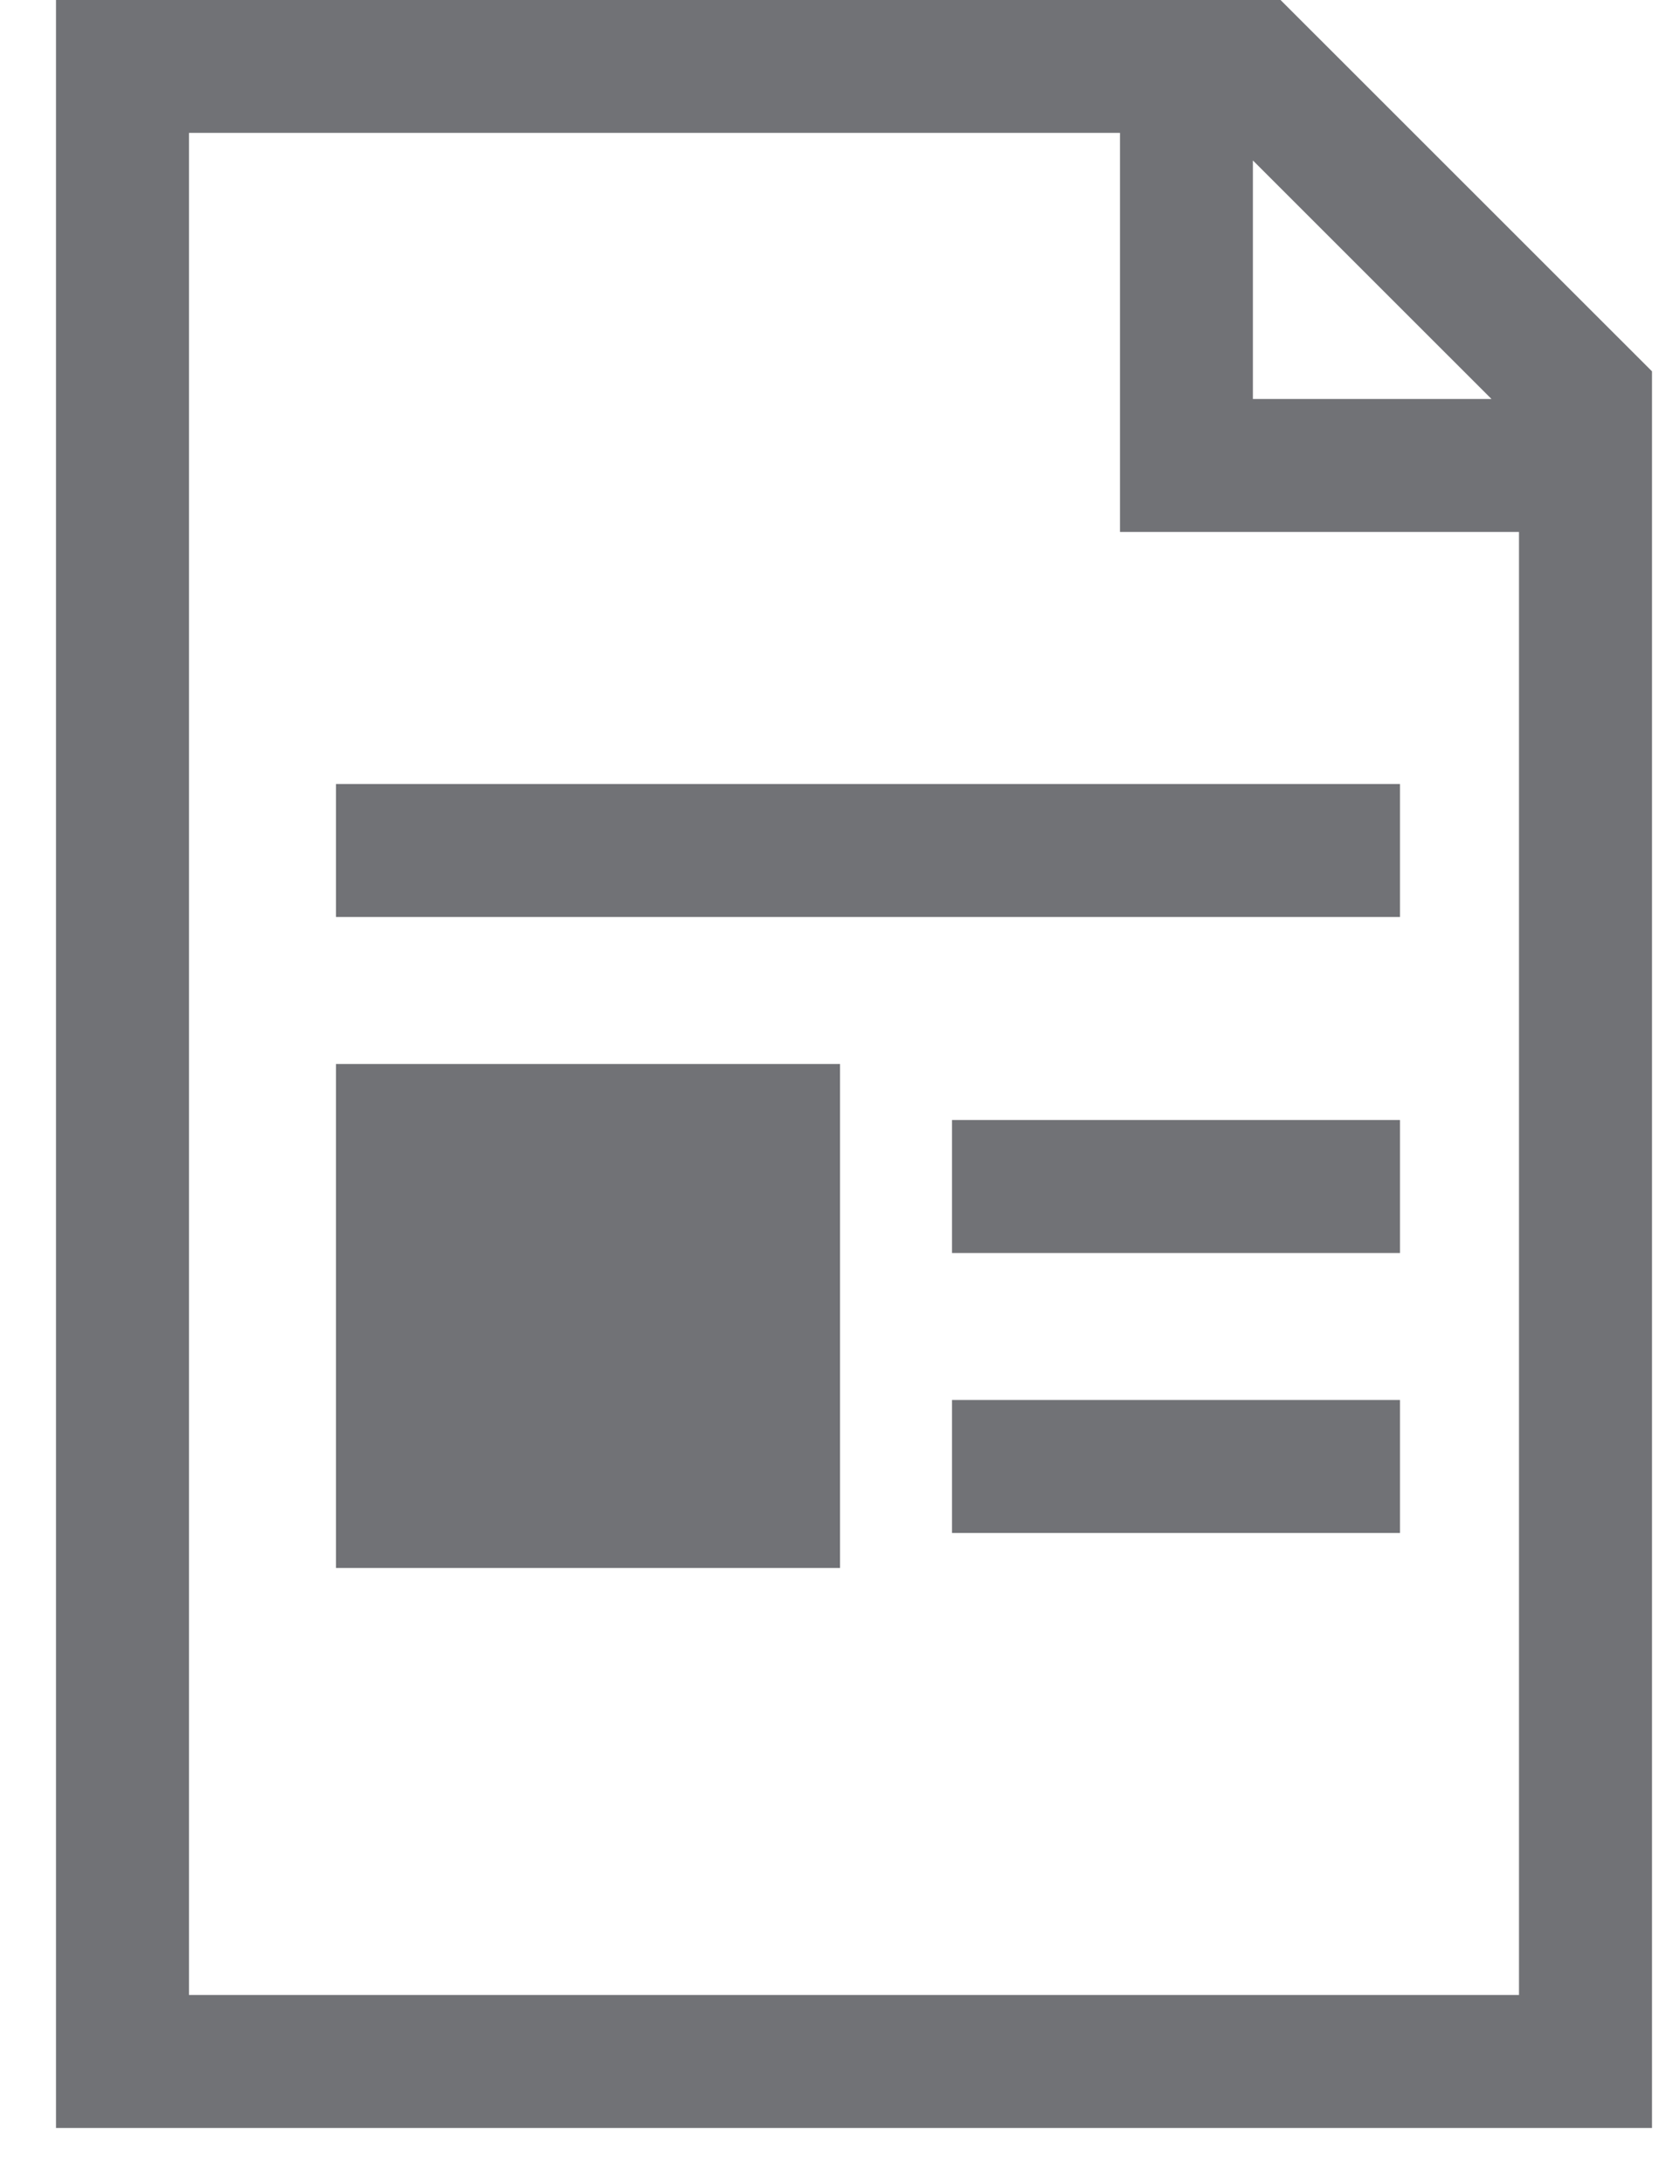 <svg height="39" viewBox="0 0 30 39" width="30" xmlns="http://www.w3.org/2000/svg"><g fill="#717276" fill-rule="evenodd"><g fill-rule="nonzero"><path d="m17 27.375v-2.375h8v2.375z"/><path d="m6 16.375v-2.375h19v2.375z"/><path d="m17 22.375v-2.375h8v2.375z"/><path d="m22.867 0h-21.867v38h28.5v-31.369zm-.494 2.865 4.261 4.26h-4.261zm-18.998 32.76v-33.252h16.625v7.126h7.125v26.126z"/></g><path d="m6 19h9v9h-9z"/></g></svg>